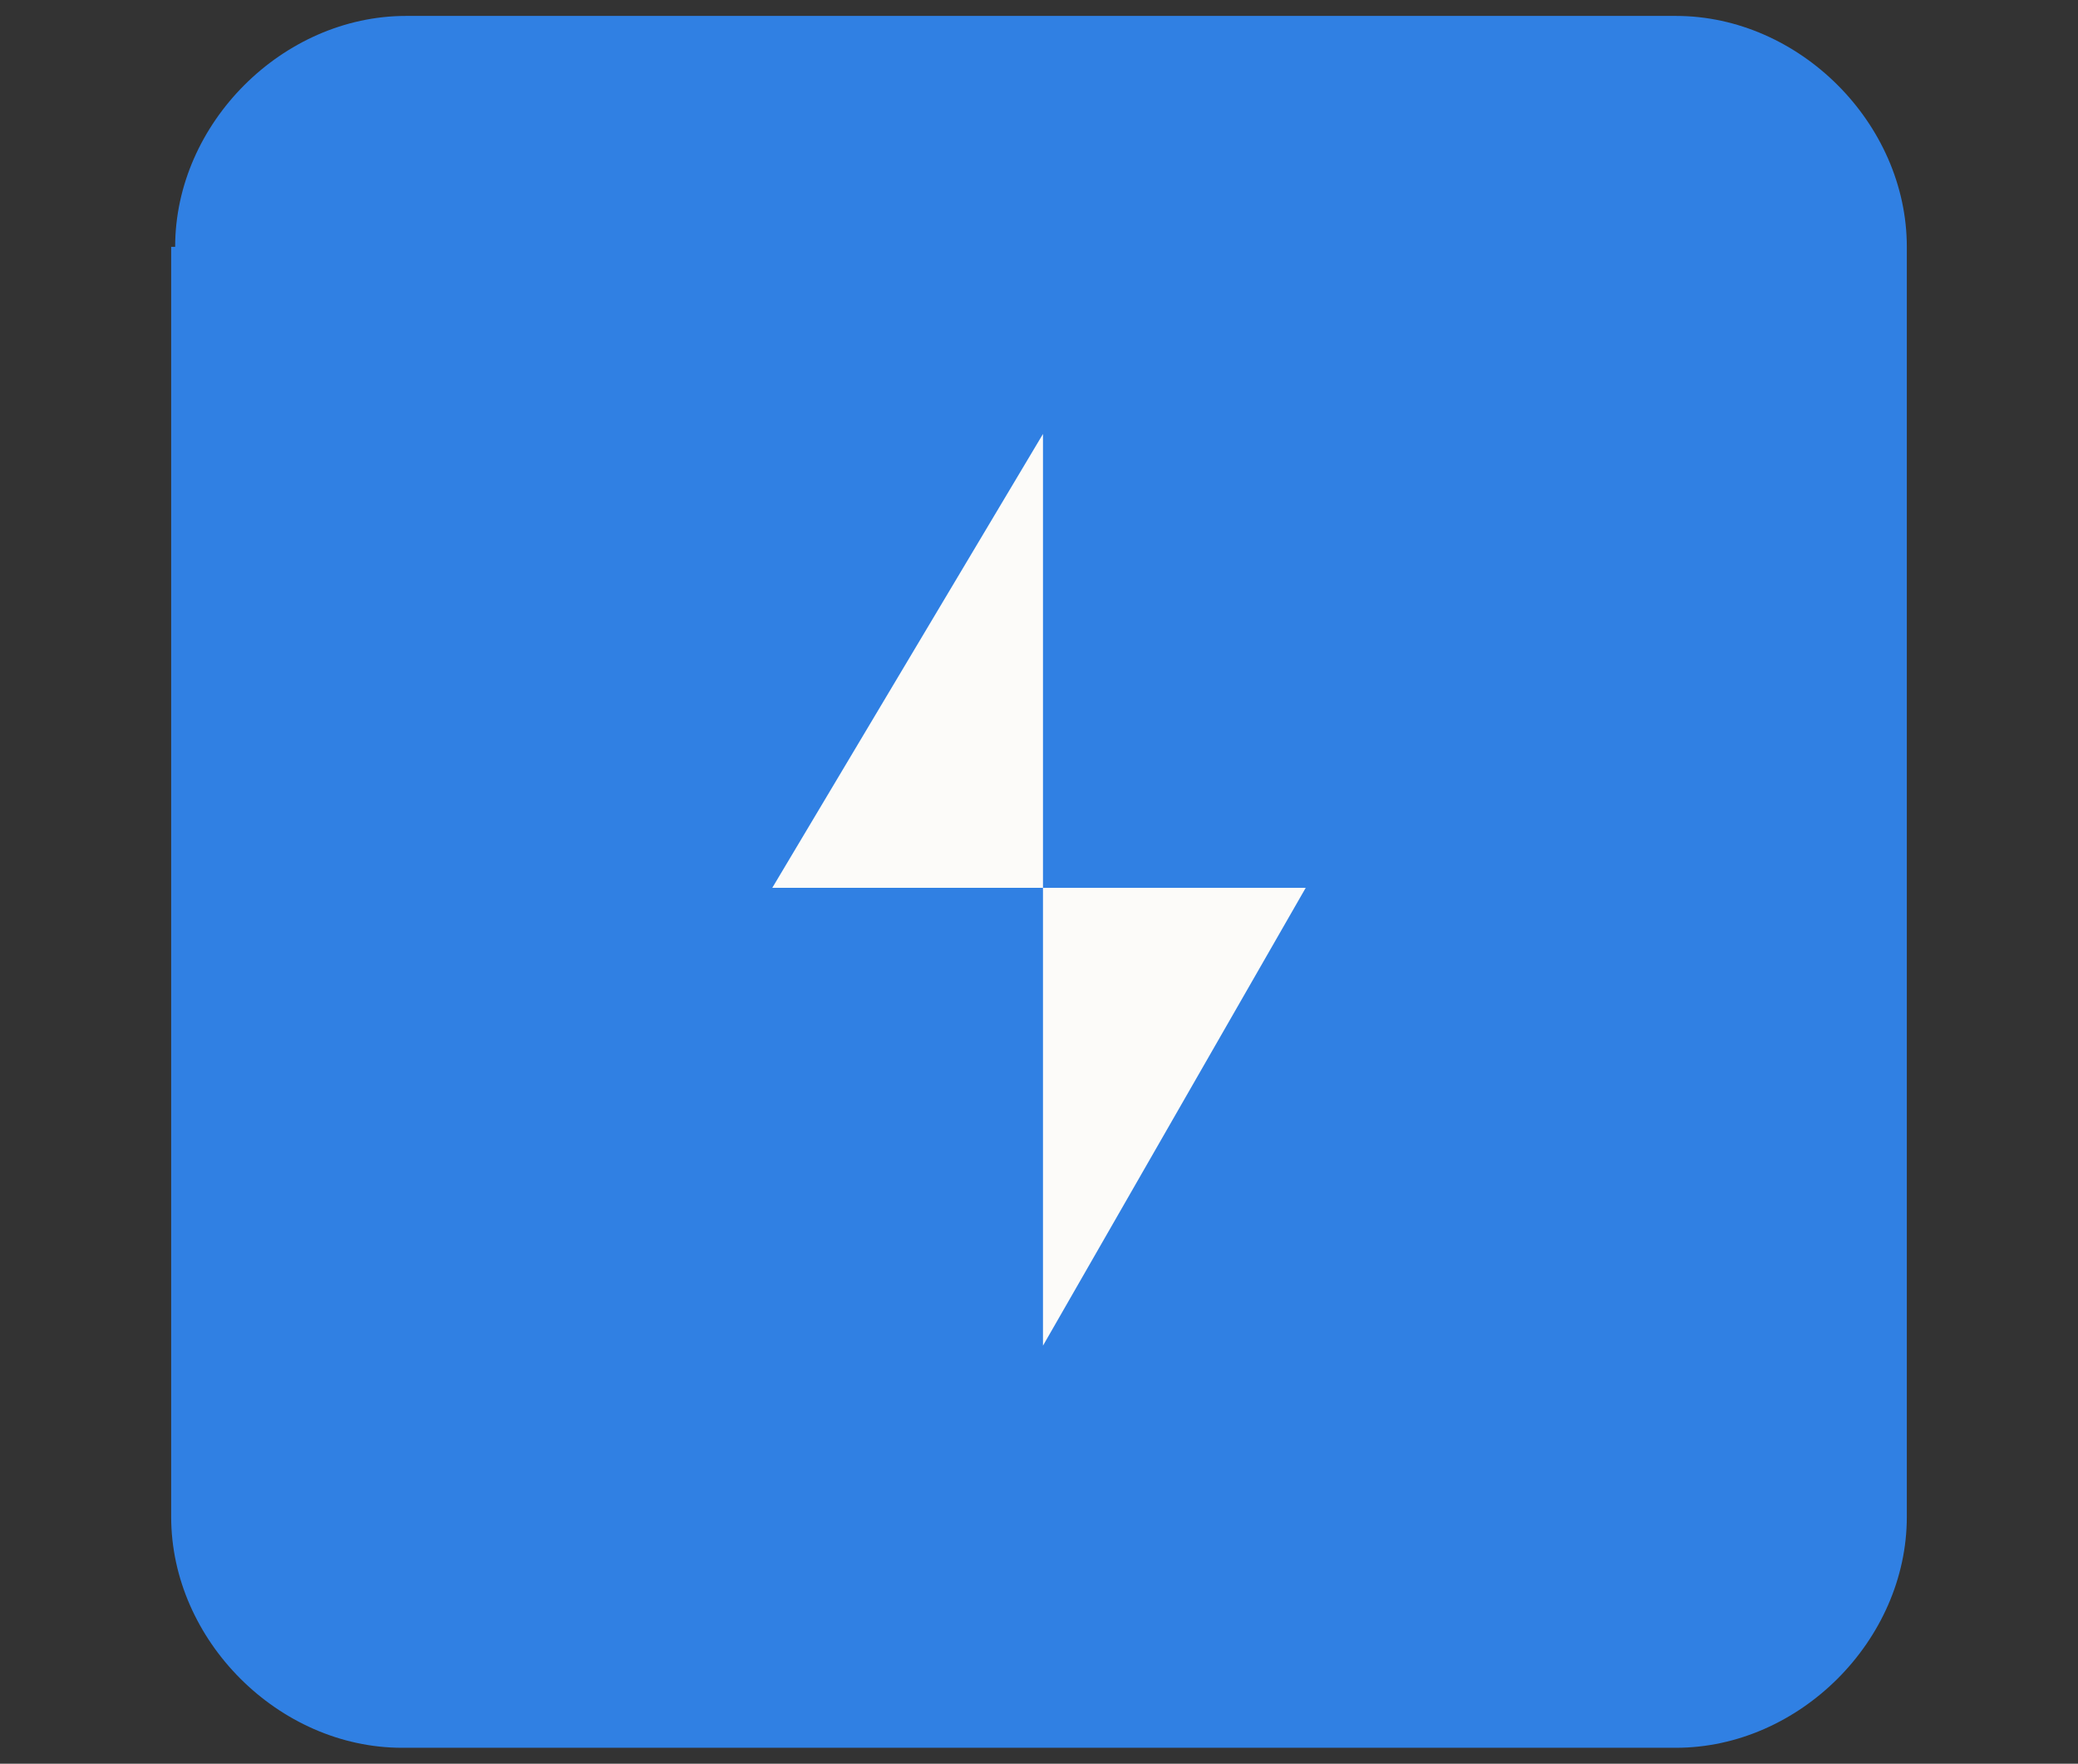 <?xml version="1.0" encoding="utf-8"?>
<!-- Generator: Adobe Illustrator 21.0.0, SVG Export Plug-In . SVG Version: 6.00 Build 0)  -->
<svg version="1.1" id="Layer_1" xmlns="http://www.w3.org/2000/svg" xmlns:xlink="http://www.w3.org/1999/xlink" x="0px" y="0px"
	 viewBox="0 0 52.2 44.3" style="enable-background:new 0 0 52.2 44.3;" xml:space="preserve">
<rect x="0" y="0" width="52.2" height="44.3" fill="#333333" stroke="none"/>
<style type="text/css">
	.st0{fill:#3080E3;}
	.st1{fill:#FCFBF9;}
</style>
<g>
	<path class="st0" d="M4.4,6.2c0-3.1,2.7-5.8,5.8-5.8h31.9c3.1,0,5.8,2.7,5.8,5.8v31.9c0,3.1-2.7,5.8-5.8,5.8H10.1
		c-3.1,0-5.8-2.7-5.8-5.8V6.2z"/>
	<polygon class="st1" points="26.2,10.9 19.4,22.3 26.2,22.3 	"/>
	<polygon class="st1" points="26.2,33.8 32.8,22.3 26.2,22.3 	"/>
</g>
</svg>
